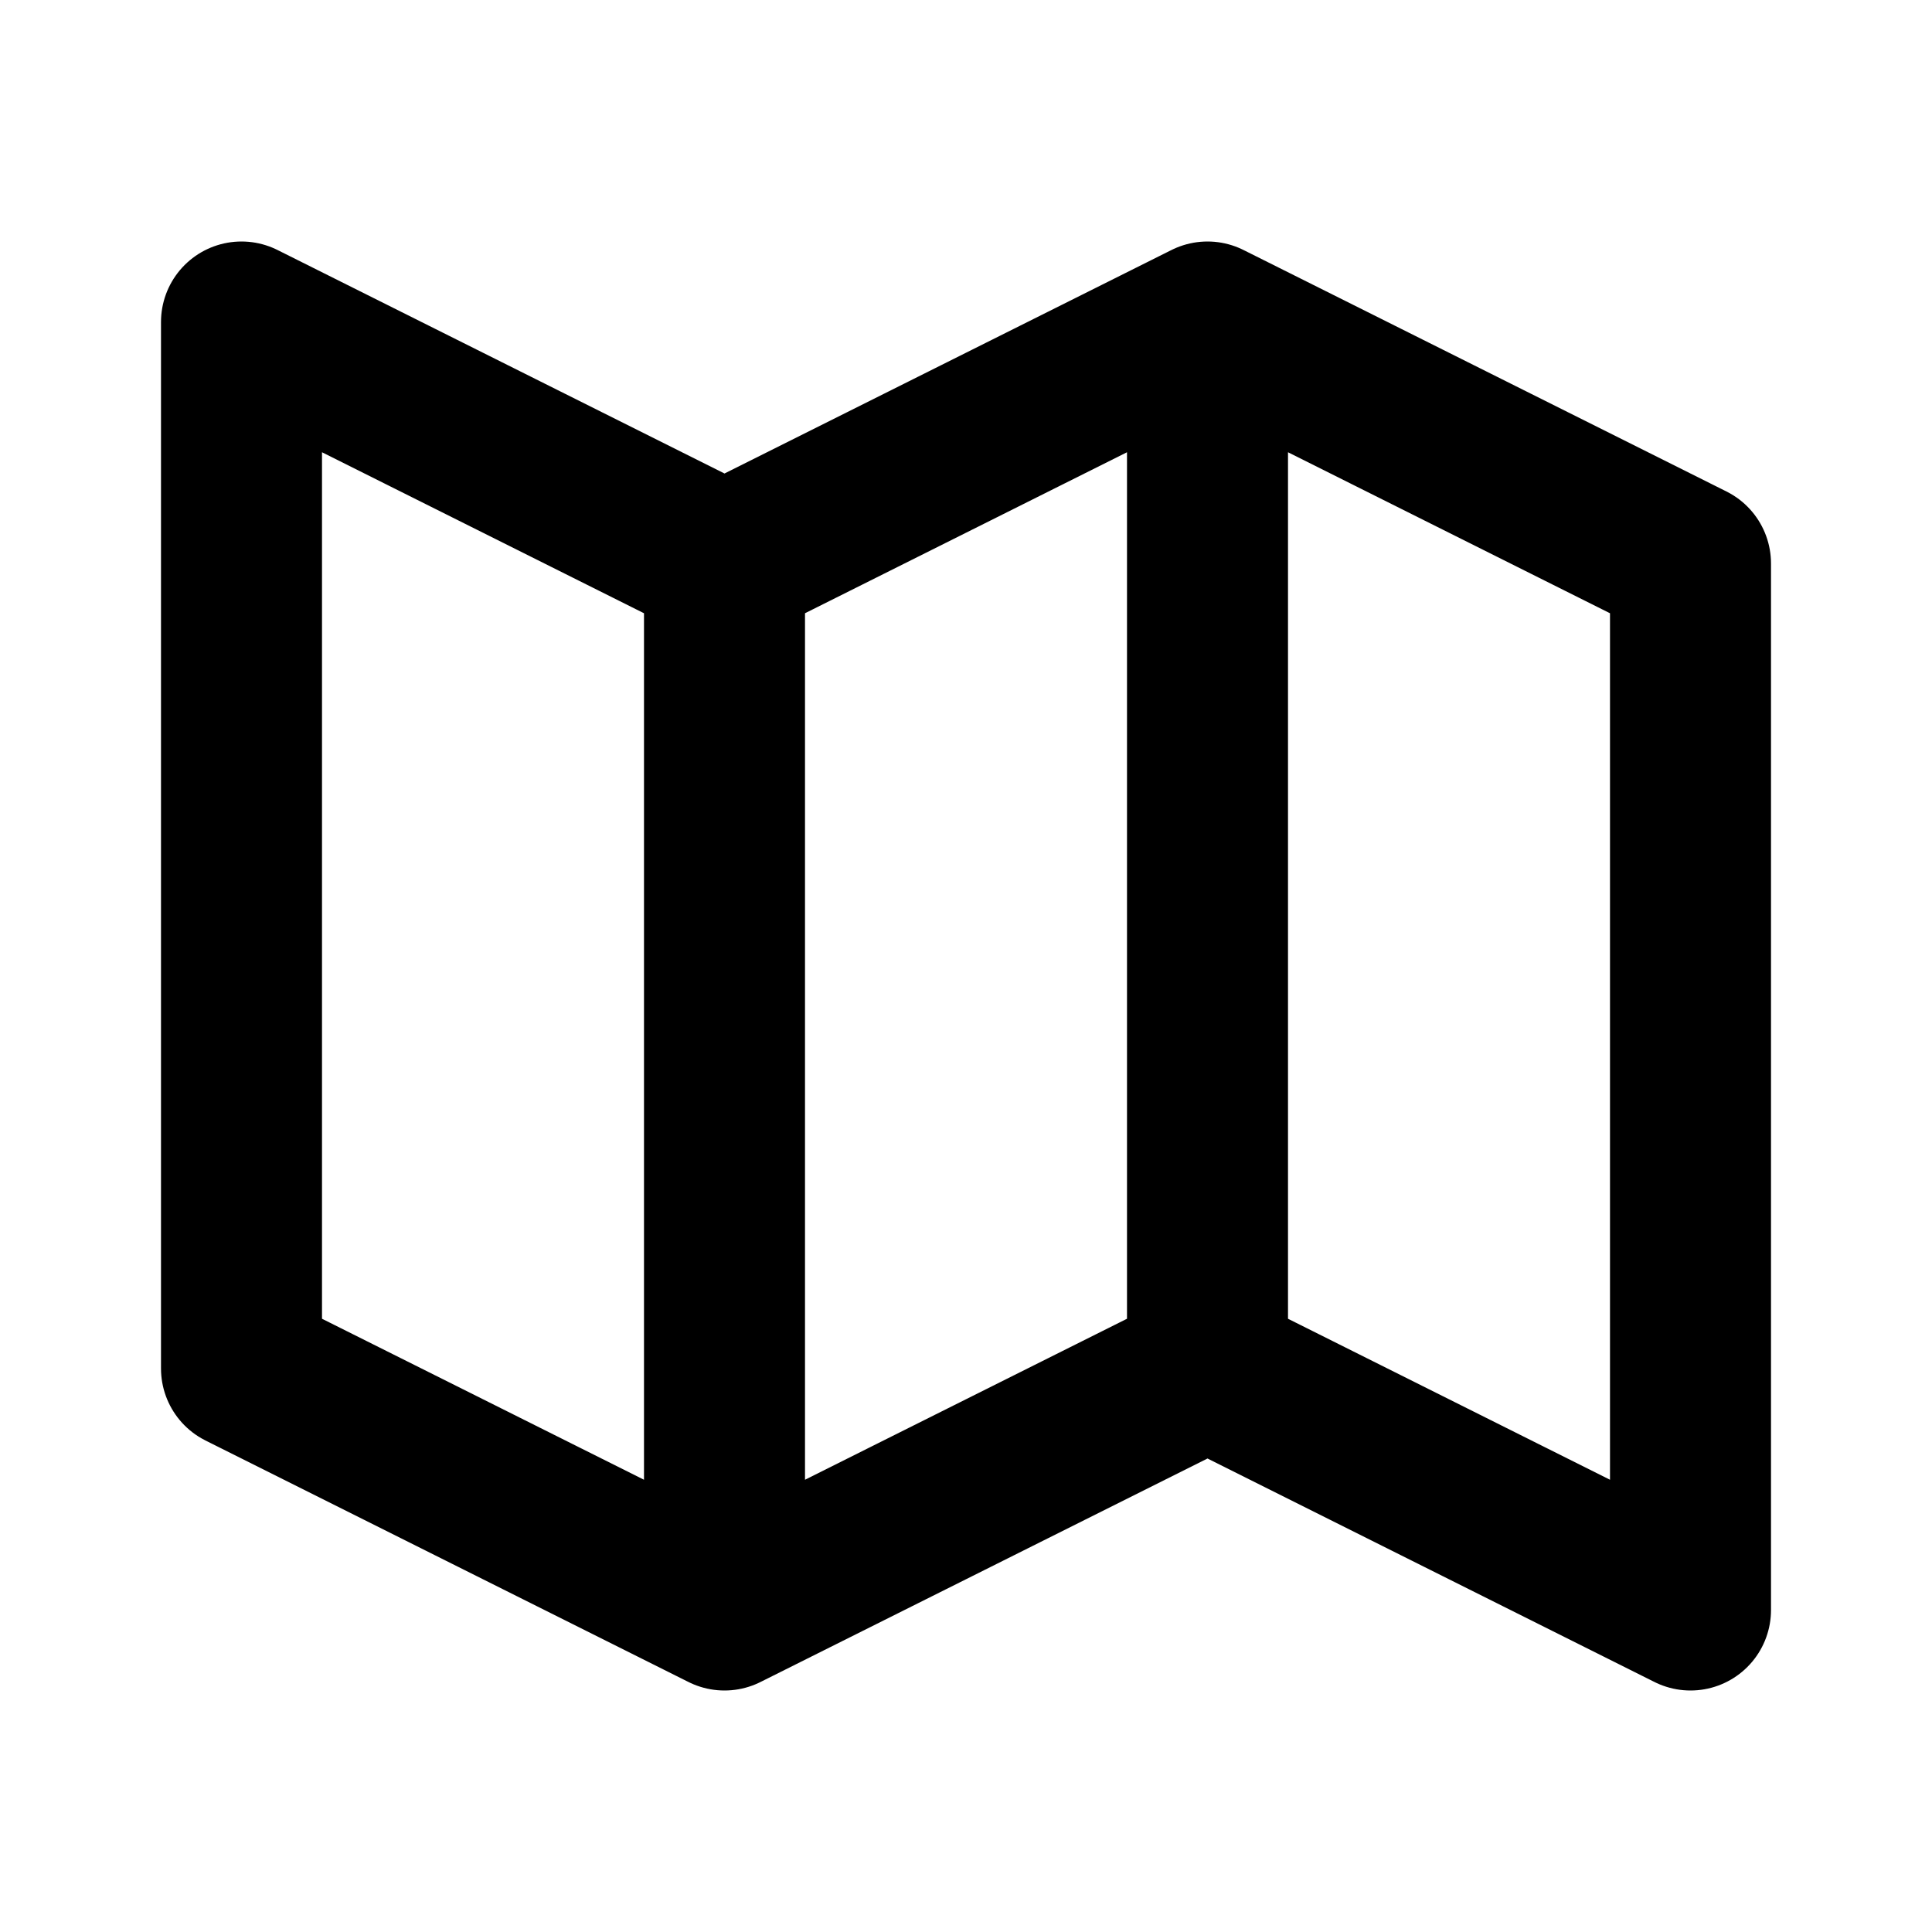<?xml version="1.0" encoding="UTF-8"?> <svg xmlns="http://www.w3.org/2000/svg" width="800px" height="800px" viewBox="0 0 24 24" fill="none"><path d="M9 20L3 17V4L9 7M9 20L15 17M9 20V7M15 17L21 20V7L15 4M15 17V4M9 7L15 4" stroke="#000000" stroke-width="2" stroke-linecap="round" stroke-linejoin="round"></path></svg> 
